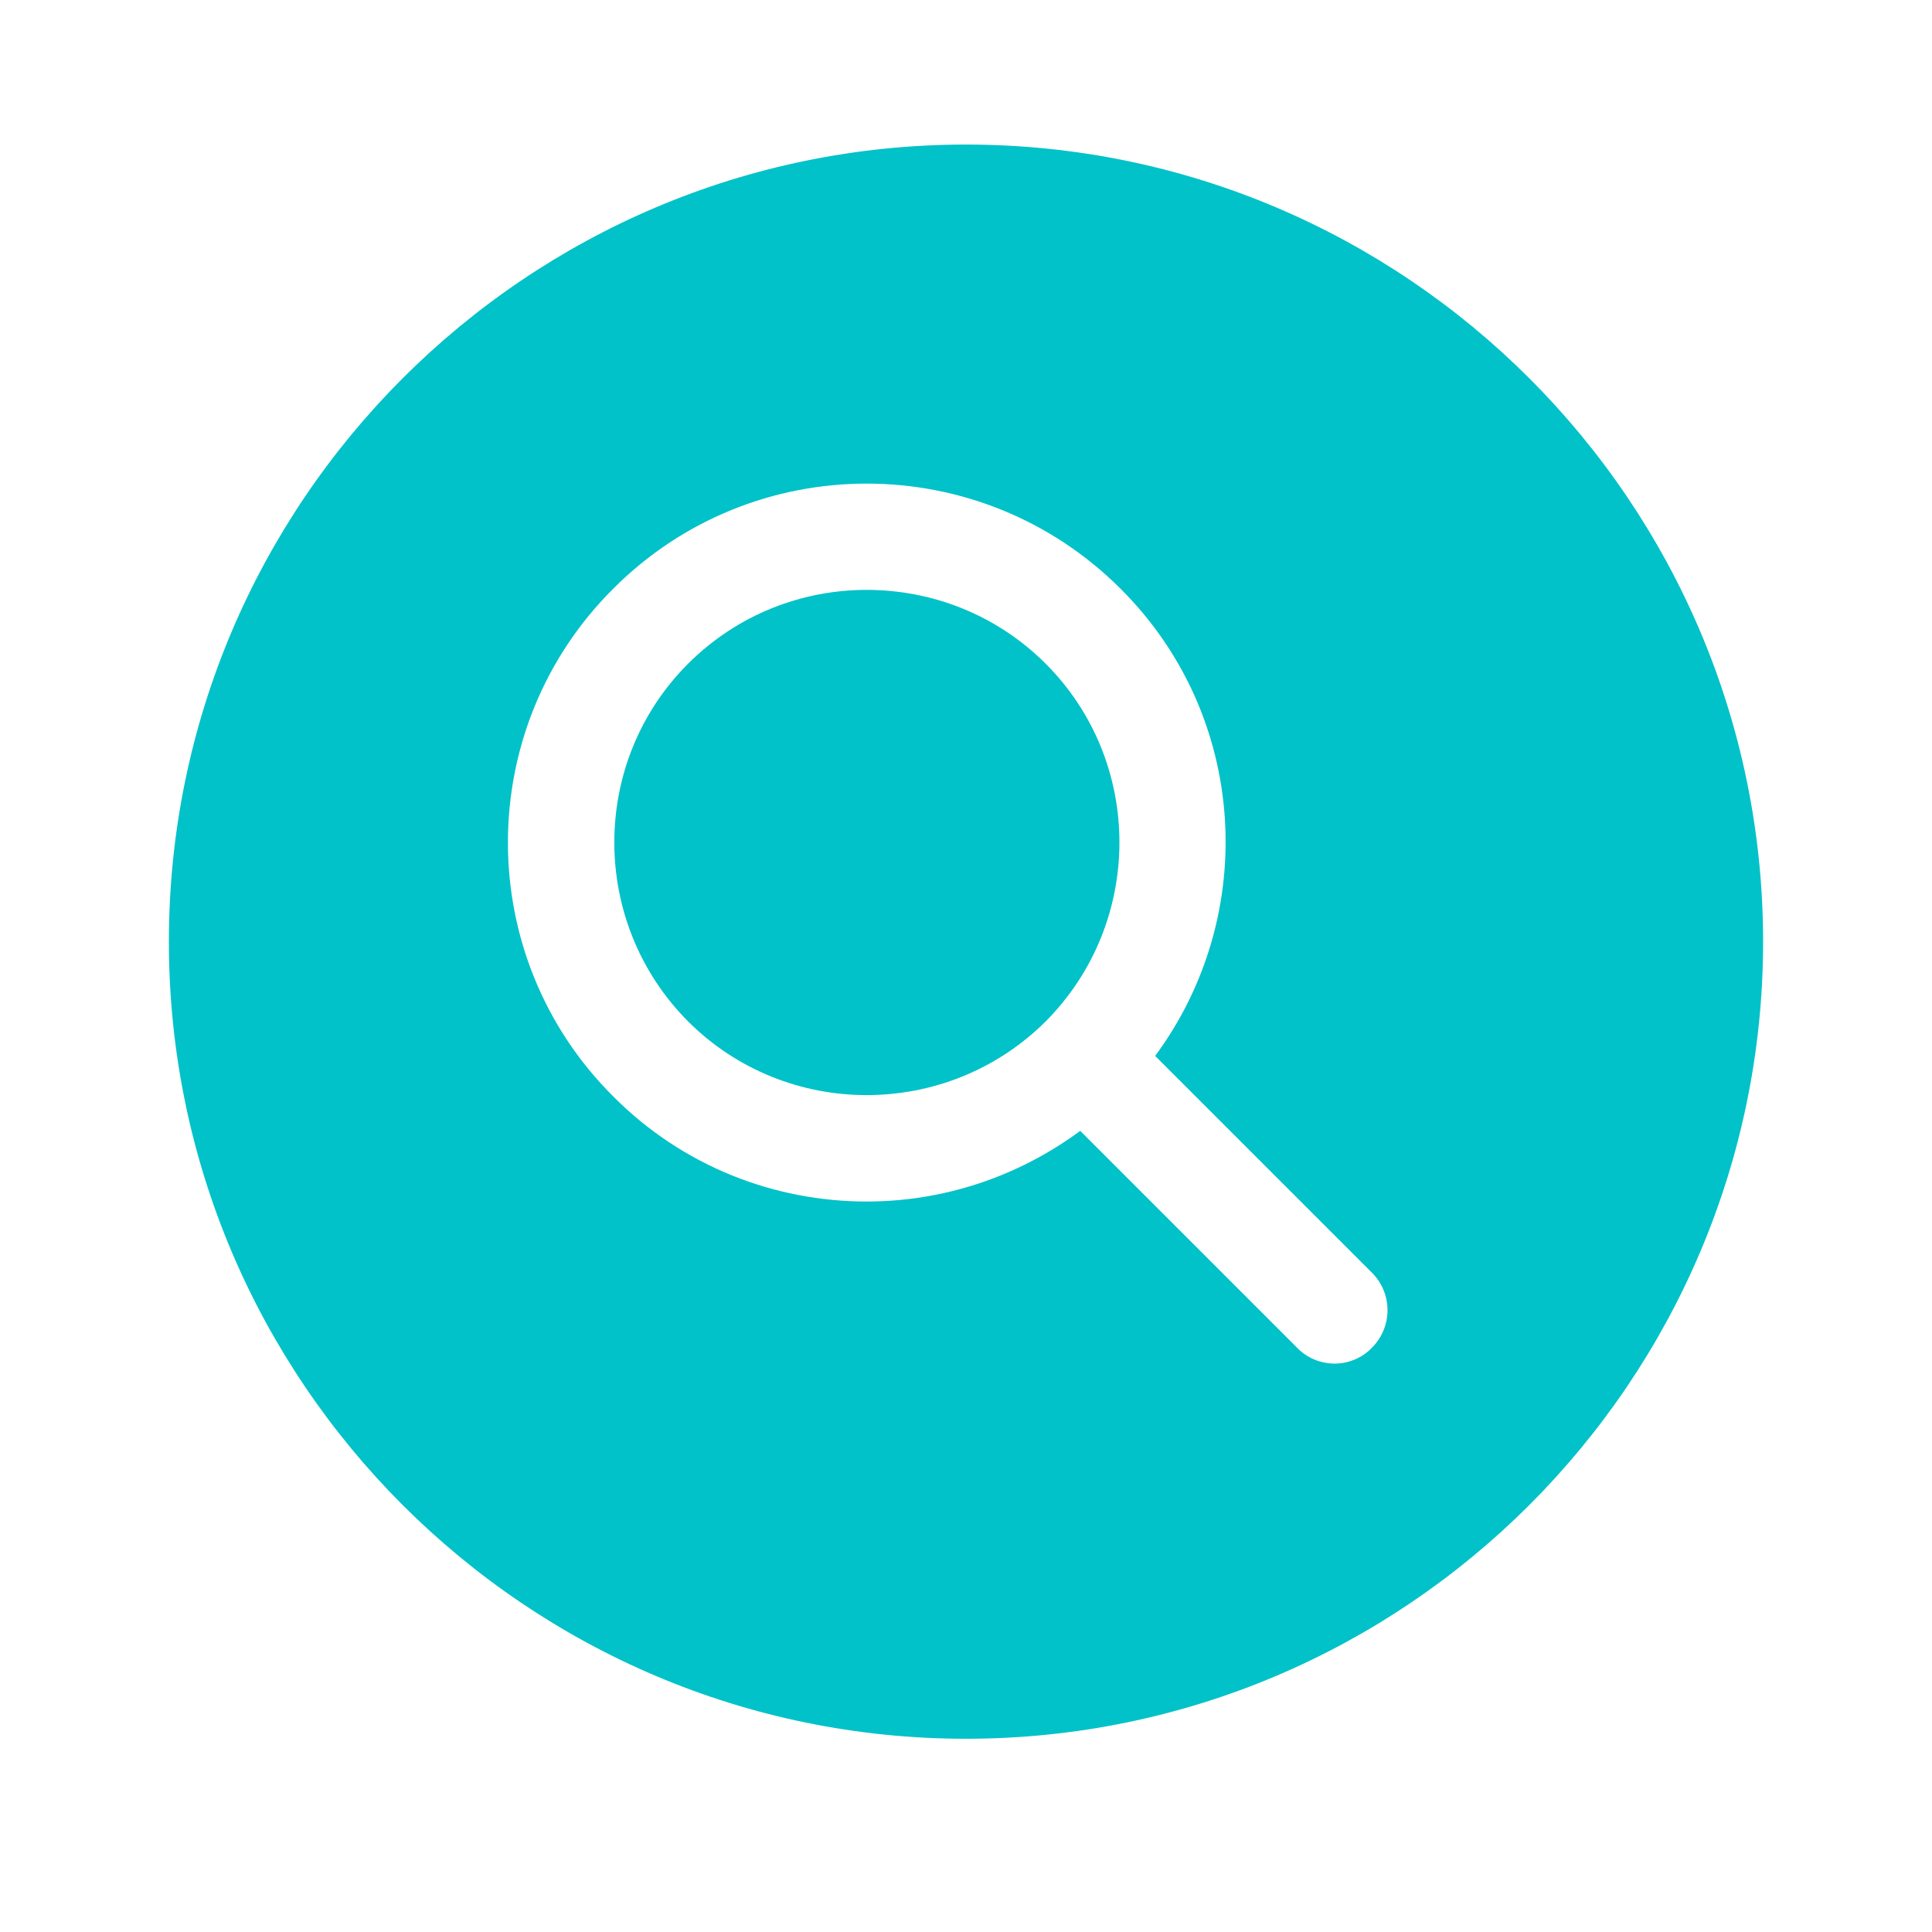 <svg xmlns="http://www.w3.org/2000/svg" xmlns:xlink="http://www.w3.org/1999/xlink" width="500" zoomAndPan="magnify" viewBox="0 0 375 375" height="500" preserveAspectRatio="xMidYMid meet" version="1.0"><defs><clipPath id="1150a6f6da"><path d="M 32.781 28.059 L 342.531 28.059 L 342.531 337.809 L 32.781 337.809 Z M 32.781 28.059 " clip-rule="nonzero"/></clipPath></defs><g clip-path="url(#1150a6f6da)"><path fill="#00c2c8" d="M 187.496 28.059 C 102.195 28.059 32.781 97.477 32.781 182.777 C 32.781 268.078 102.195 337.492 187.496 337.492 C 272.797 337.492 342.215 268.078 342.215 182.777 C 342.215 97.477 272.797 28.059 187.496 28.059 Z M 266.301 261.578 C 264.34 263.641 261.656 264.672 259.078 264.672 C 256.398 264.672 253.715 263.641 251.754 261.578 L 209.672 219.496 C 197.398 228.574 182.855 233.215 168.207 233.215 C 150.363 233.215 132.52 226.406 119.008 212.793 C 91.777 185.664 91.777 141.414 119.008 114.289 C 146.137 87.059 190.281 87.059 217.512 114.289 C 242.266 138.941 244.434 177.621 224.215 204.953 L 266.301 247.035 C 270.32 251.059 270.32 257.555 266.301 261.578 Z M 266.301 261.578 " fill-opacity="1" fill-rule="nonzero"/></g><path fill="#00c2c8" d="M 168.207 114.496 C 155.727 114.496 143.145 119.238 133.551 128.832 C 114.469 147.914 114.469 179.062 133.551 198.25 C 152.633 217.328 183.785 217.328 202.969 198.25 C 222.051 179.062 222.051 147.914 202.969 128.832 C 193.375 119.238 180.793 114.496 168.207 114.496 Z M 168.207 114.496 " fill-opacity="1" fill-rule="nonzero"/></svg>